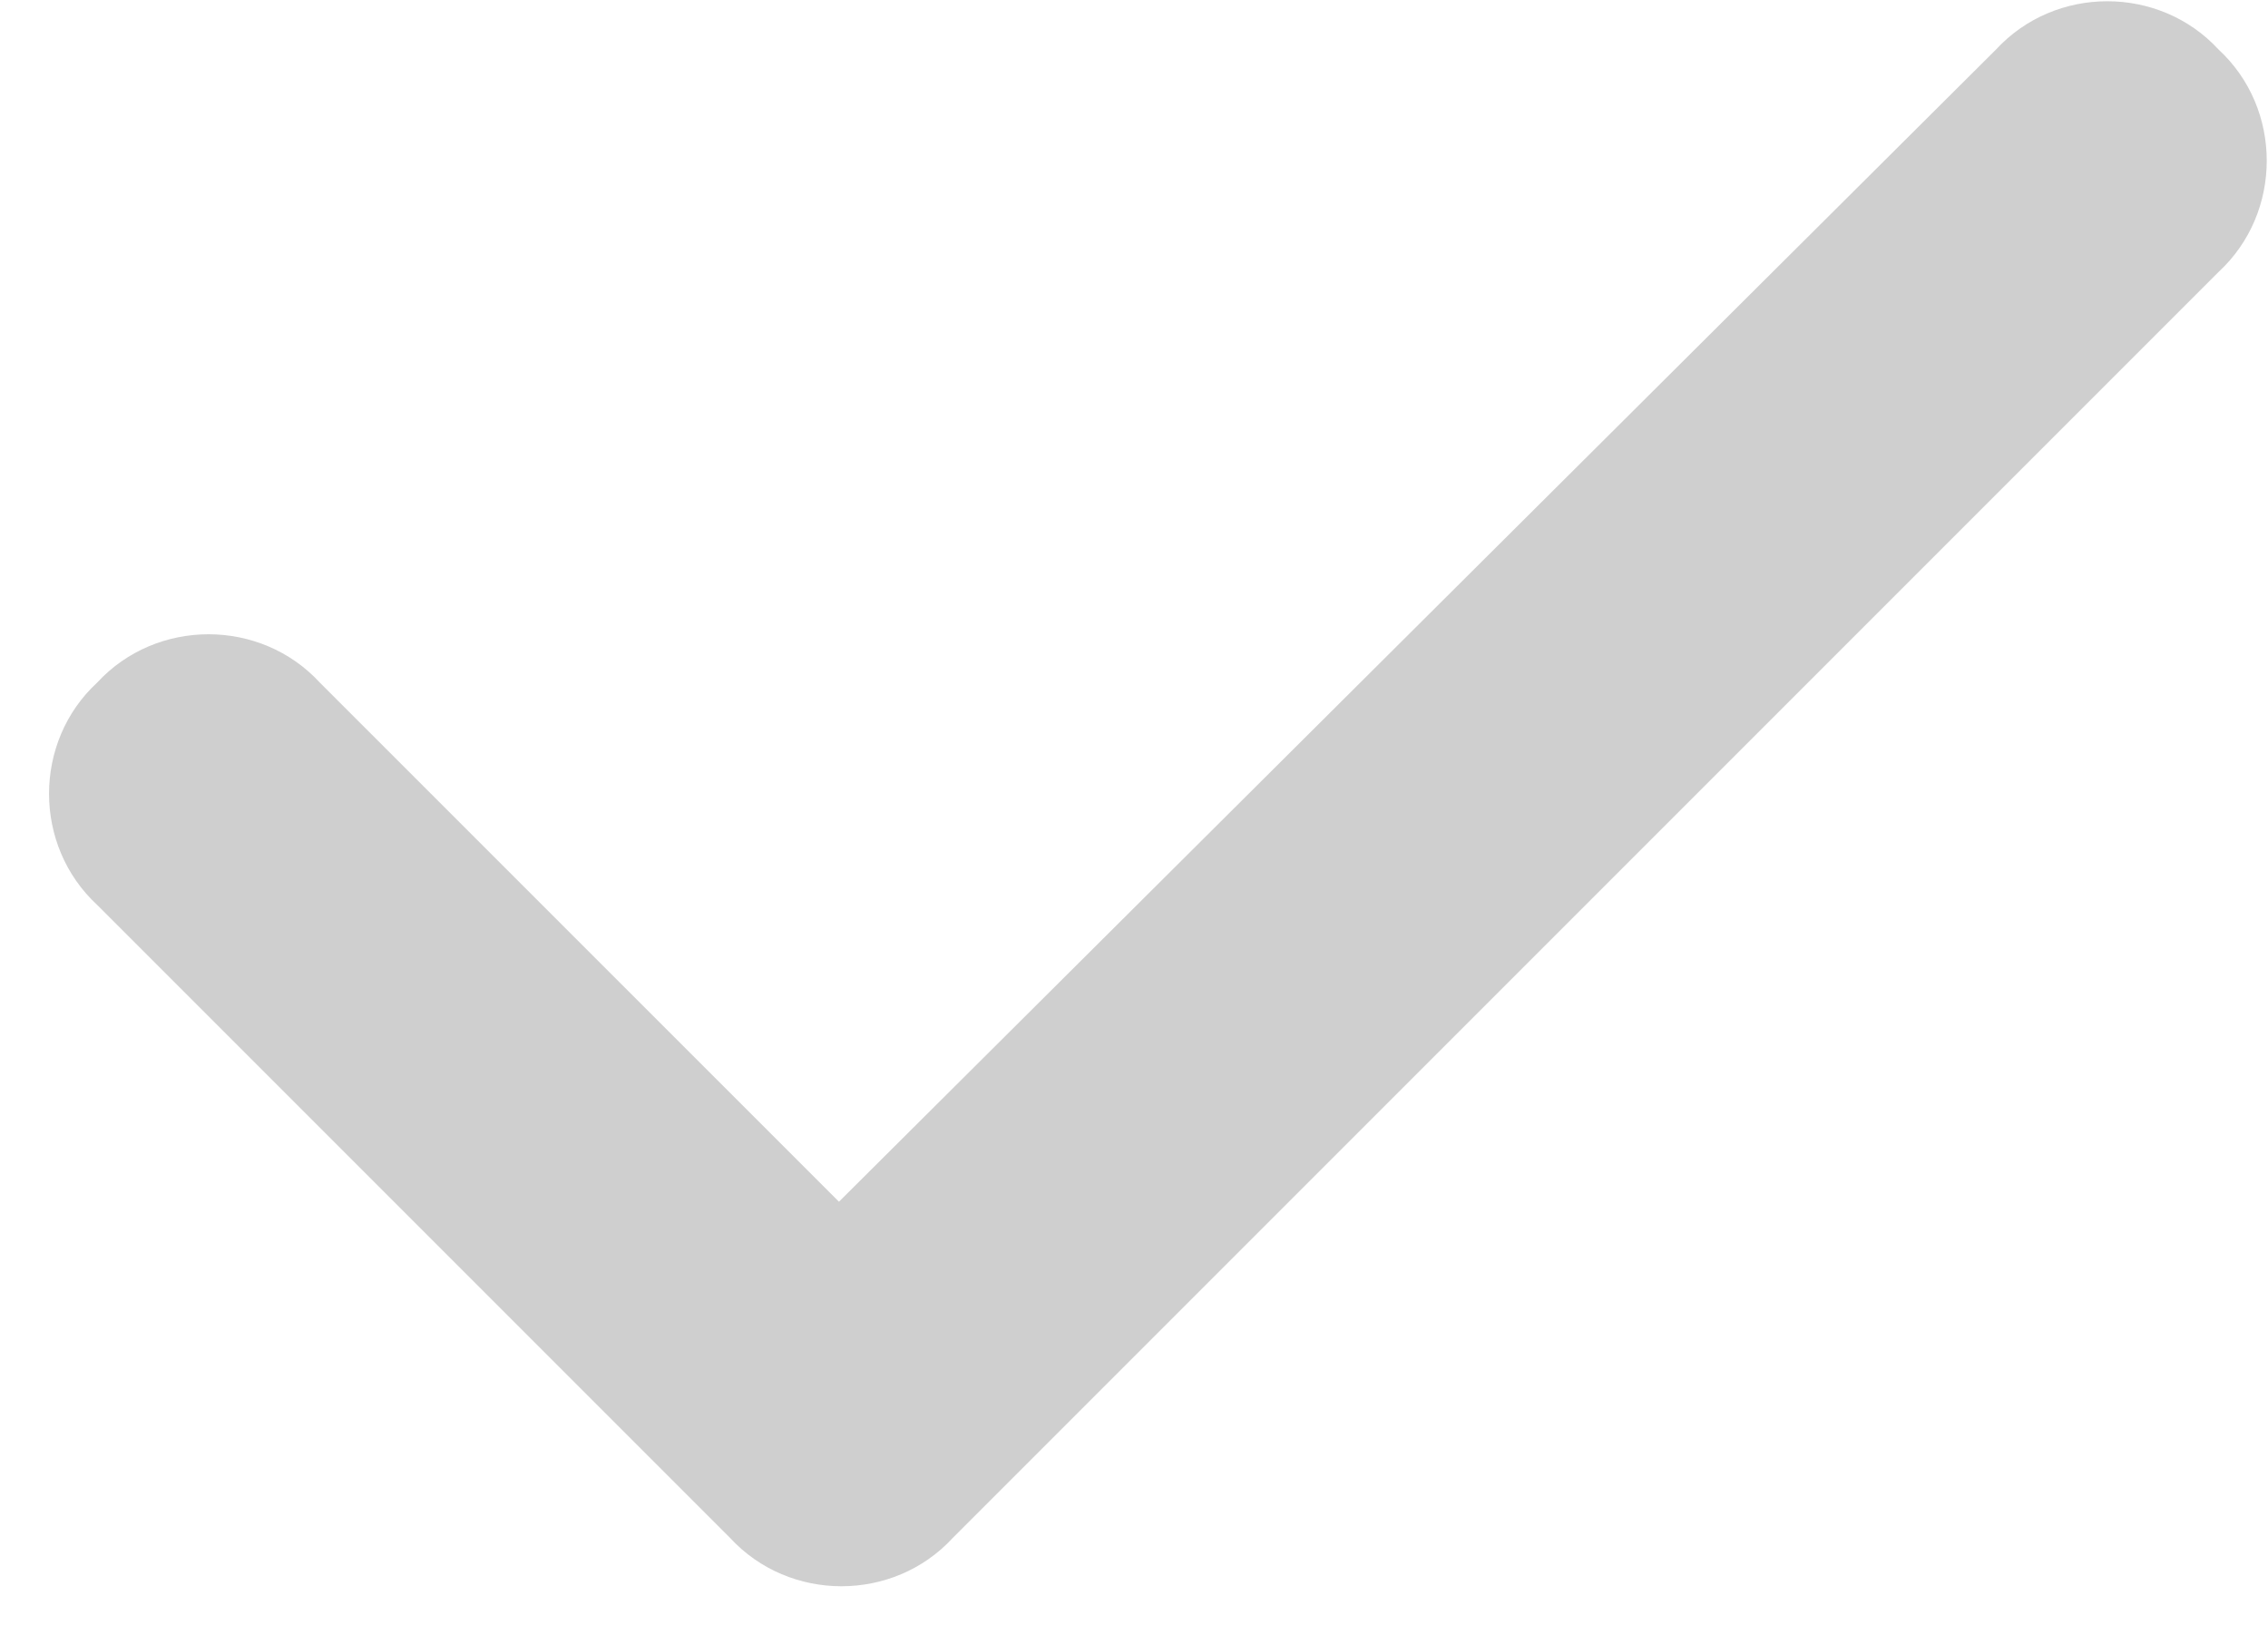 <svg width="43" height="31" viewBox="0 0 43 31" fill="none" xmlns="http://www.w3.org/2000/svg">
<path d="M42.062 0.938C43.281 2.062 43.281 4.031 42.062 5.156L18.062 29.156C16.938 30.375 14.969 30.375 13.844 29.156L1.844 17.156C0.625 16.031 0.625 14.062 1.844 12.938C2.969 11.719 4.938 11.719 6.062 12.938L15.906 22.781L37.844 0.938C38.969 -0.281 40.938 -0.281 42.062 0.938Z" fill="#CFCFCF"/>
</svg>

